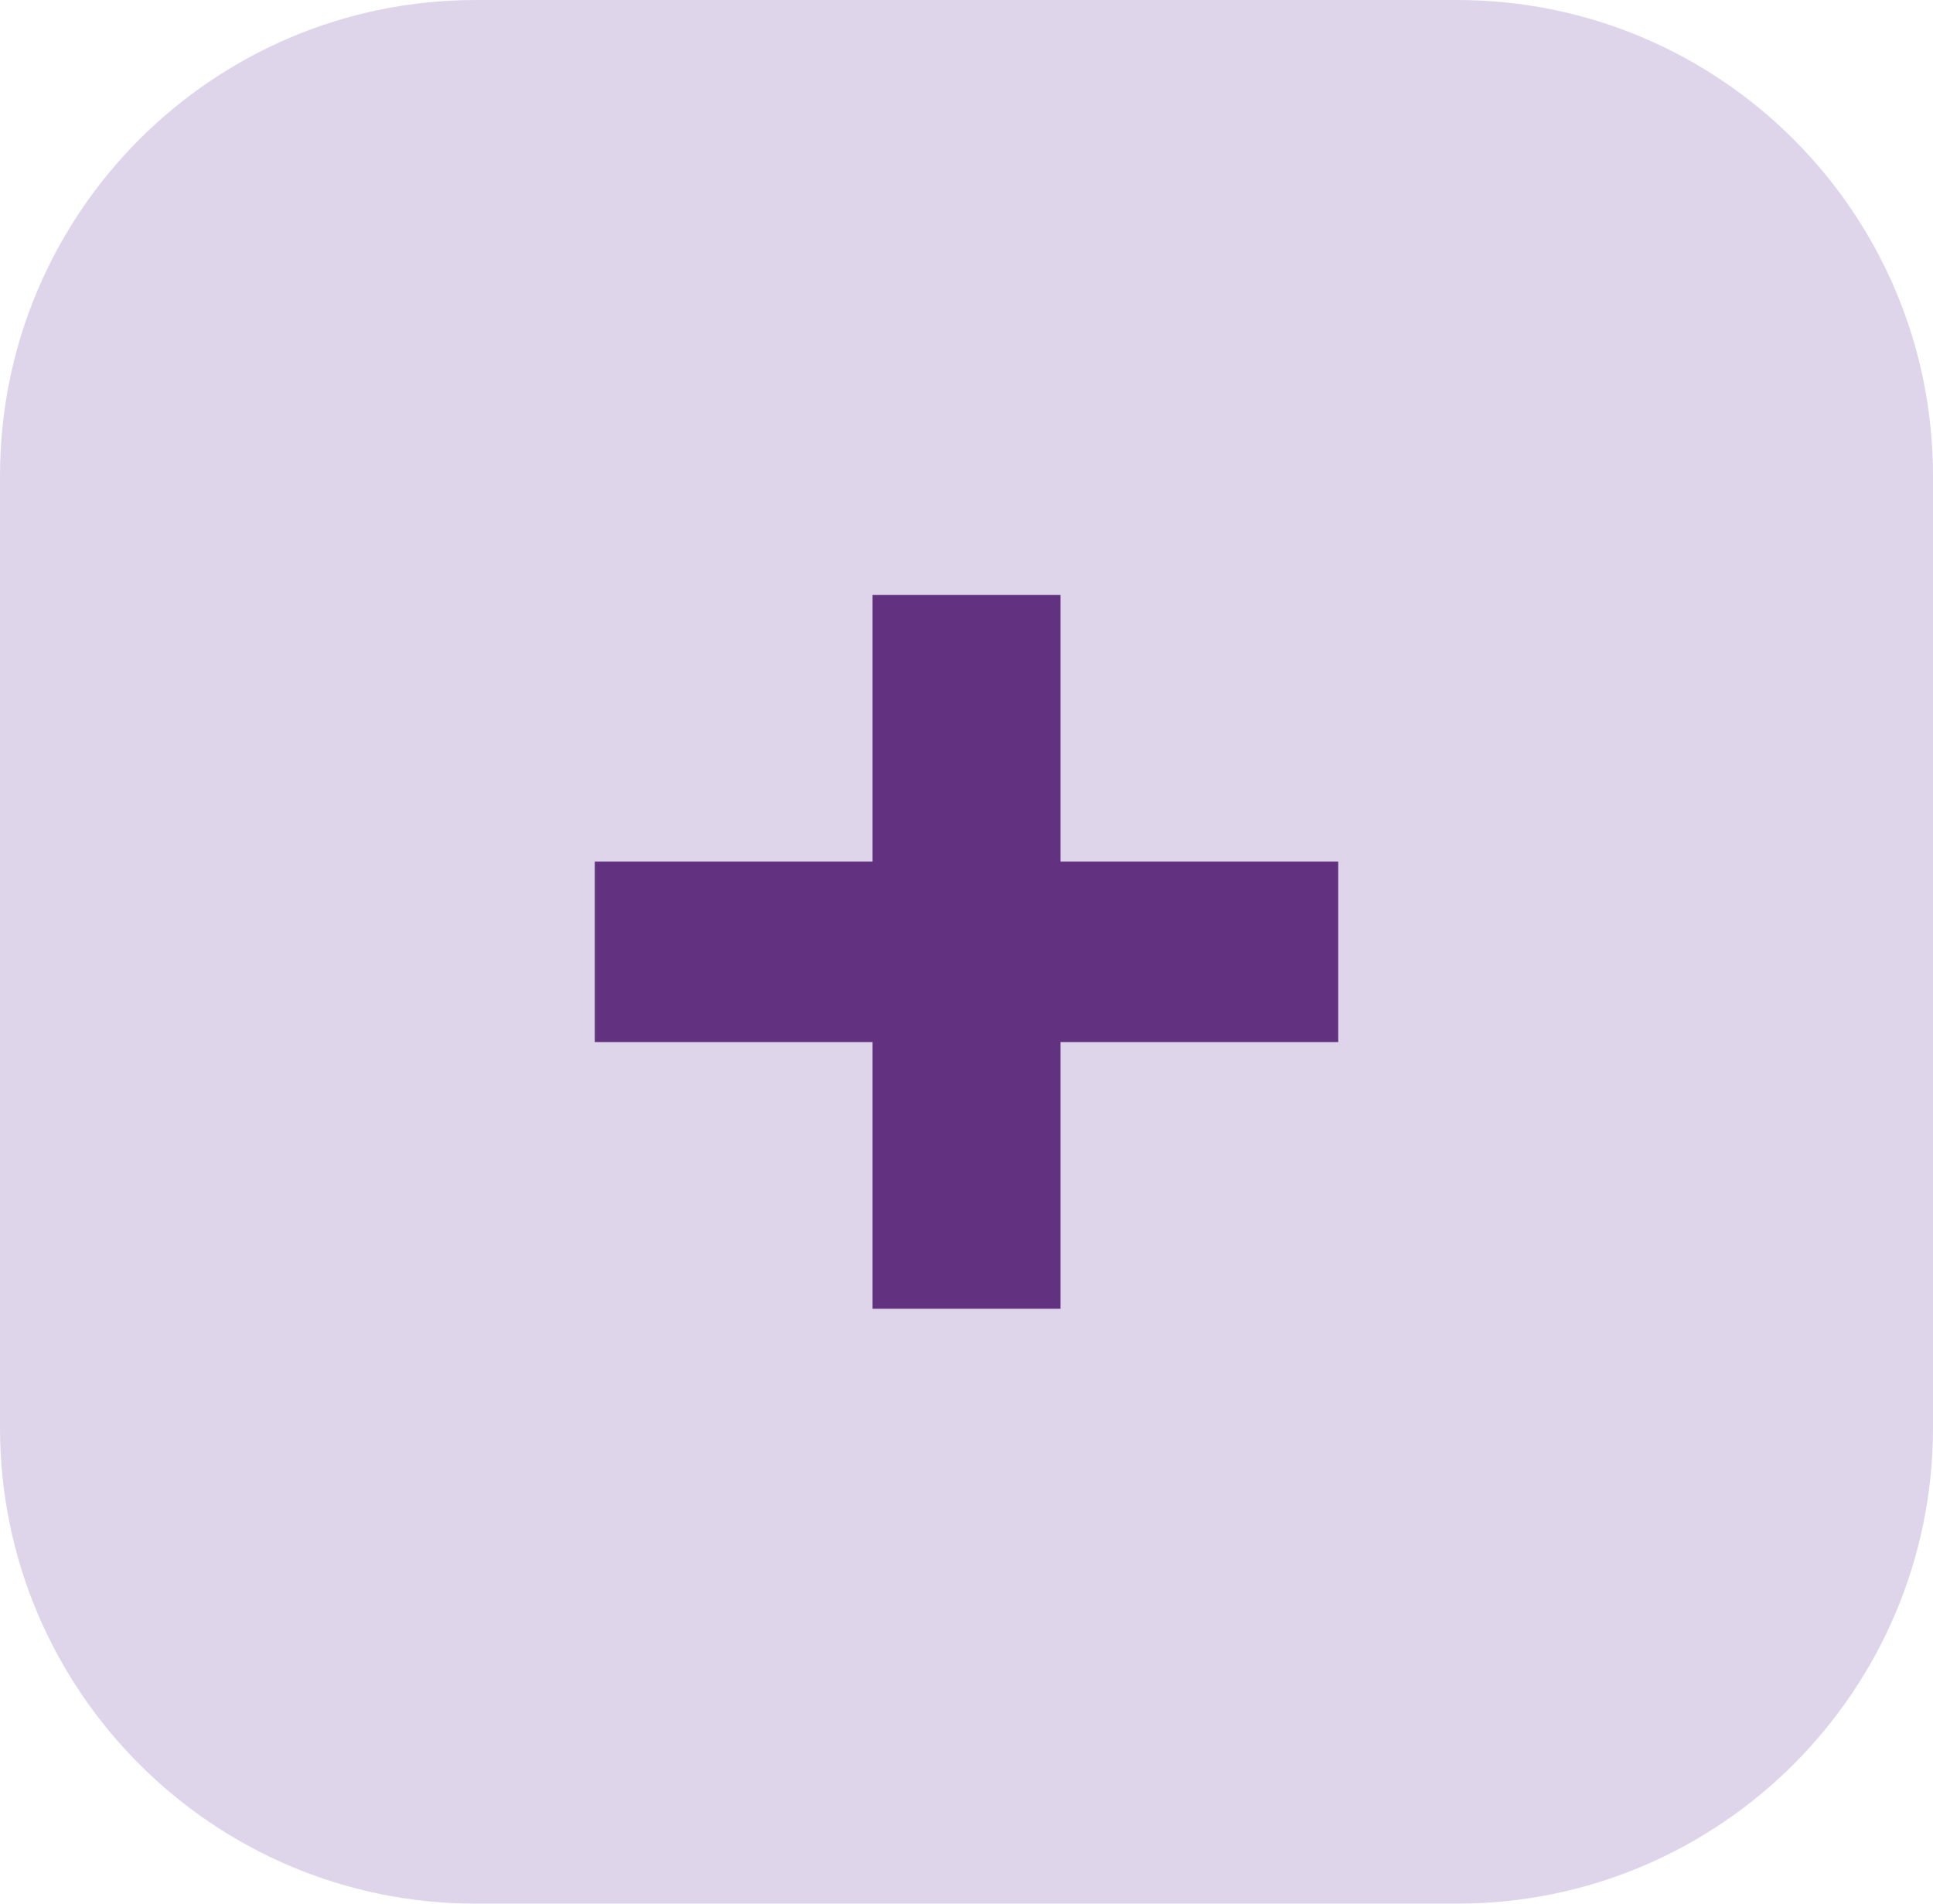 <?xml version="1.0" encoding="UTF-8"?> <svg xmlns="http://www.w3.org/2000/svg" width="65" height="64" viewBox="0 0 65 64" fill="none"><path d="M0 16C0 7.163 7.163 0 16 0H49C57.837 0 65 7.163 65 16V48C65 56.837 57.837 64 49 64H16C7.163 64 0 56.837 0 48V16Z" fill="#DED5EB"></path><path d="M29.34 44V20H35.66V44H29.34ZM20 35.034V28.966H45V35.034H20Z" fill="#623280"></path></svg> 